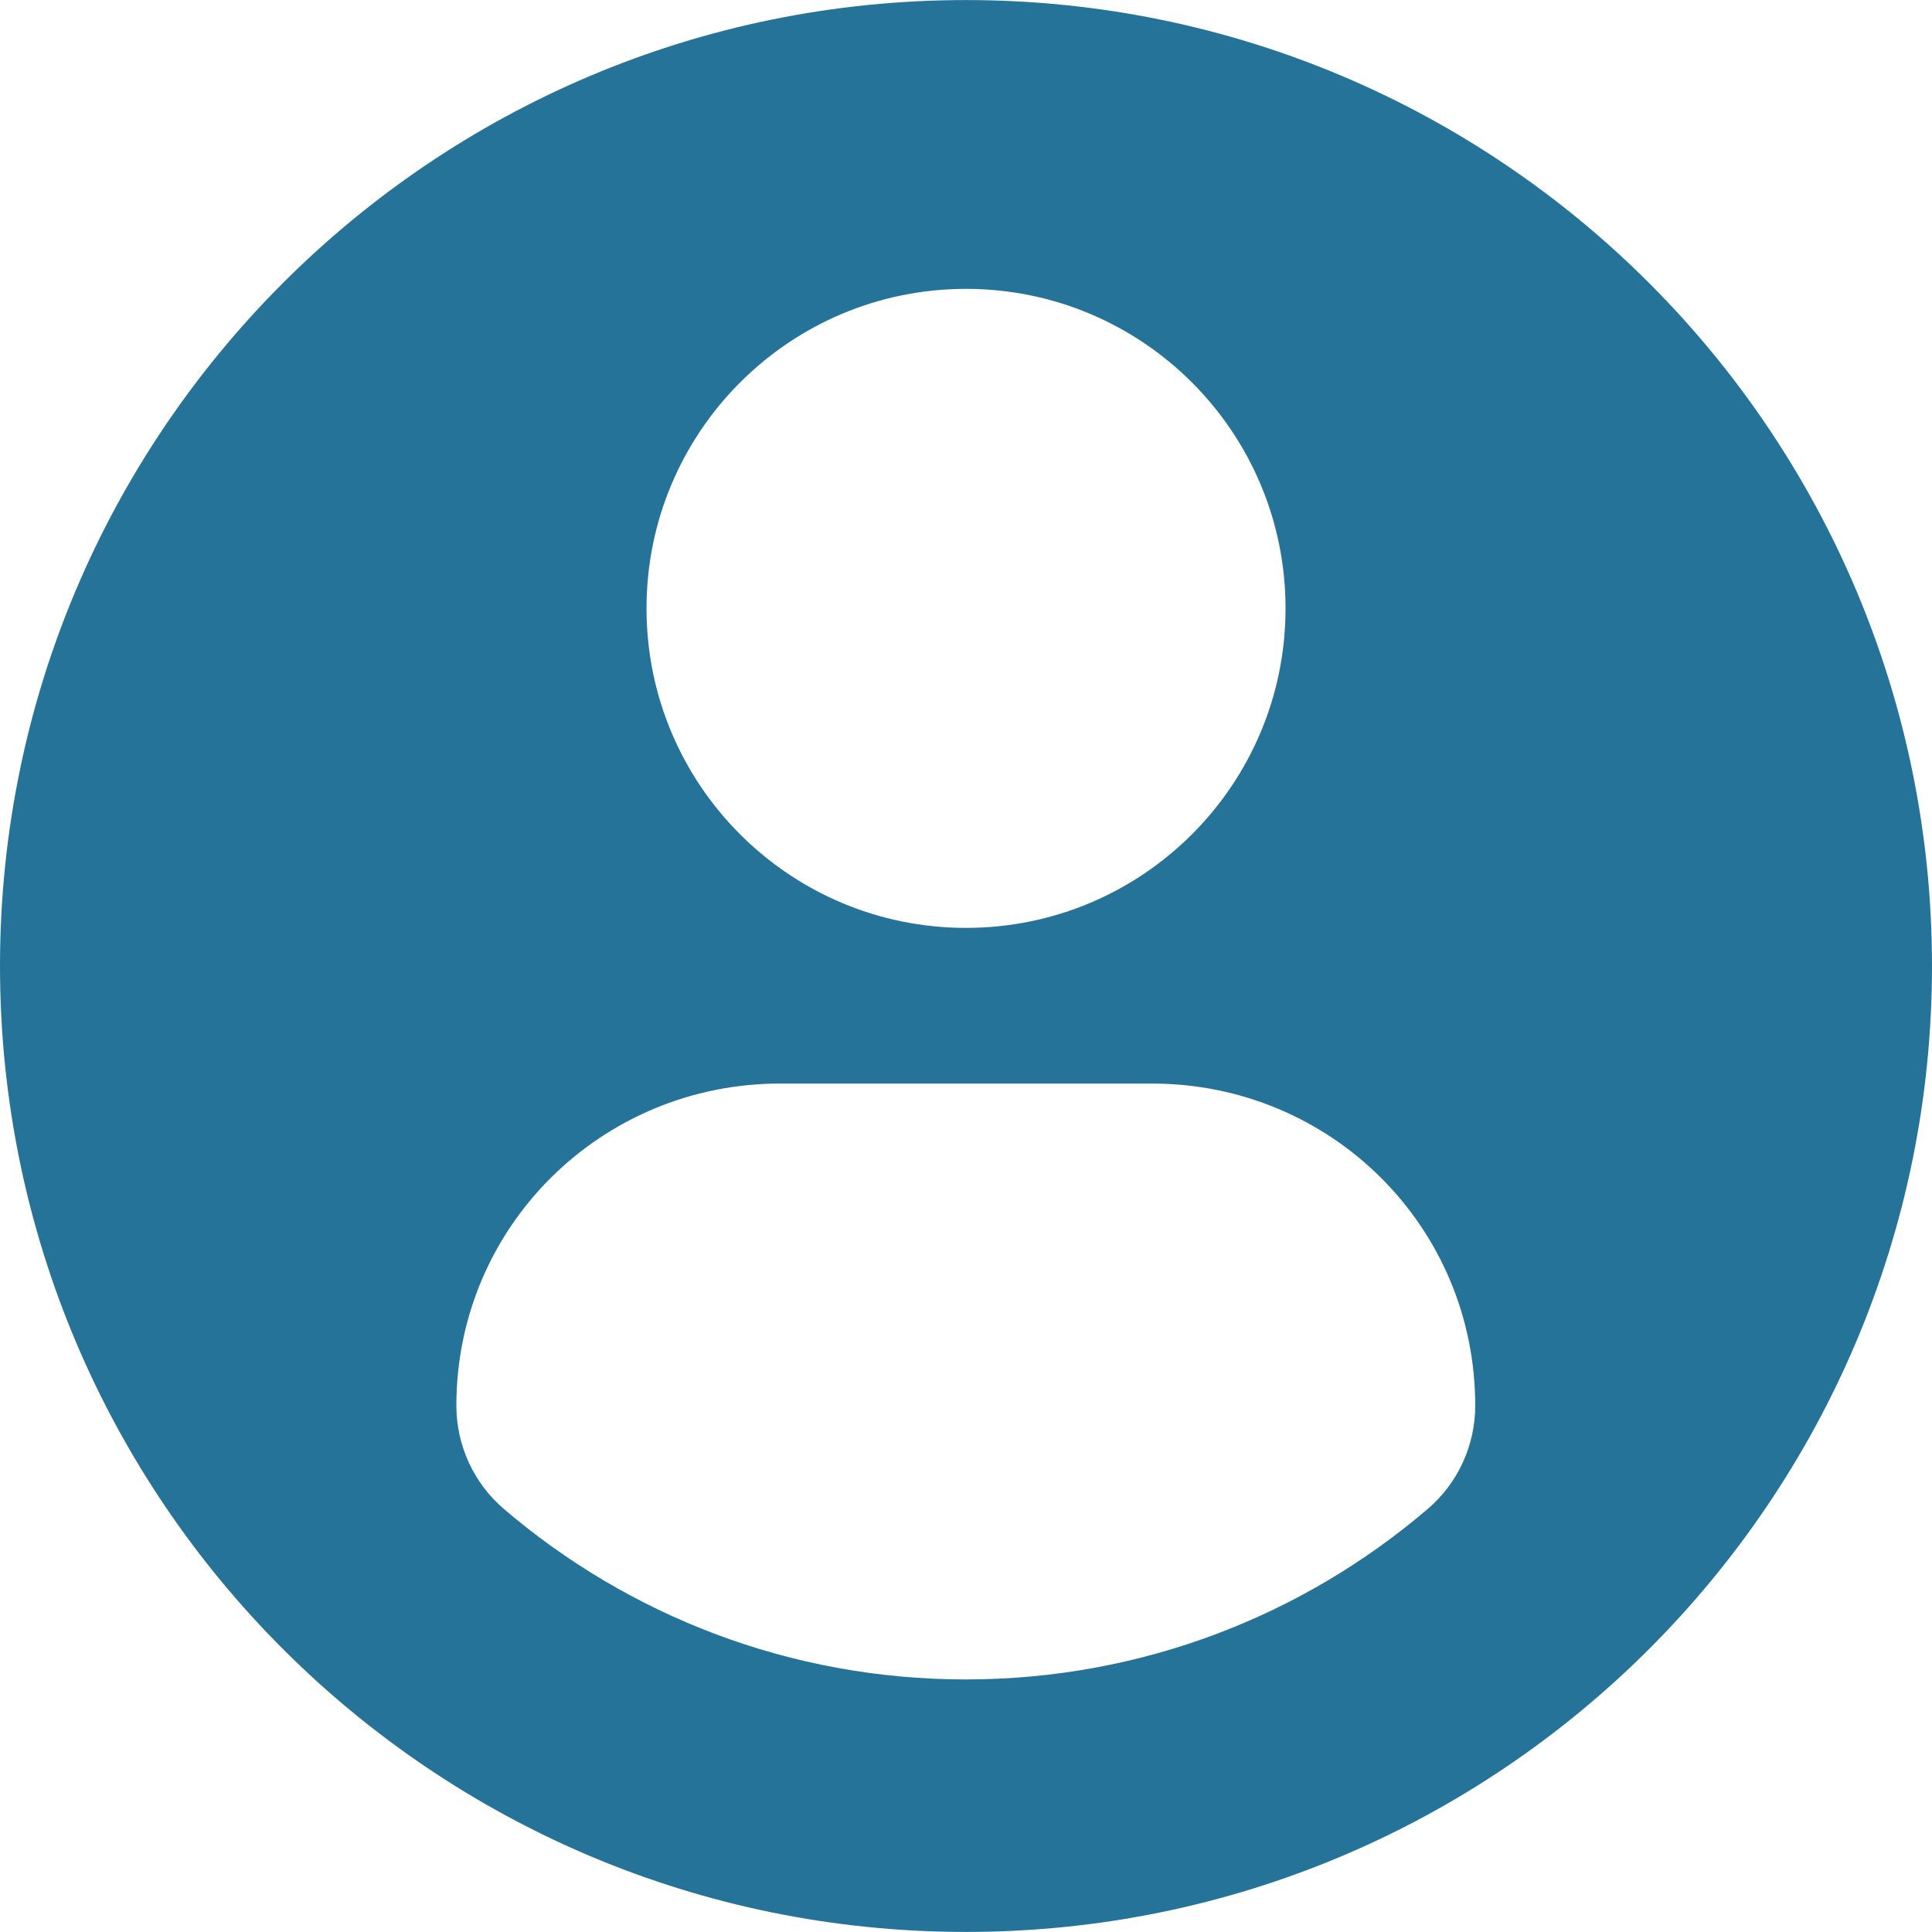 <svg width="33" height="33" viewBox="0 0 33 33" fill="none" xmlns="http://www.w3.org/2000/svg">
<path d="M16.5 0.001C7.388 0.001 0 7.388 0 16.5C0 25.613 7.388 32.999 16.5 32.999C25.613 32.999 33 25.613 33 16.5C33 7.388 25.613 0.001 16.5 0.001ZM16.5 4.934C19.515 4.934 21.958 7.378 21.958 10.392C21.958 13.406 19.515 15.849 16.5 15.849C13.486 15.849 11.043 13.406 11.043 10.392C11.043 7.378 13.486 4.934 16.5 4.934ZM16.496 28.686C13.489 28.686 10.735 27.591 8.611 25.778C8.093 25.337 7.795 24.689 7.795 24.01C7.795 20.954 10.268 18.508 13.325 18.508H19.676C22.734 18.508 25.198 20.954 25.198 24.01C25.198 24.69 24.901 25.336 24.383 25.777C22.259 27.591 19.504 28.686 16.496 28.686Z" fill="#26739A"/>
</svg>
